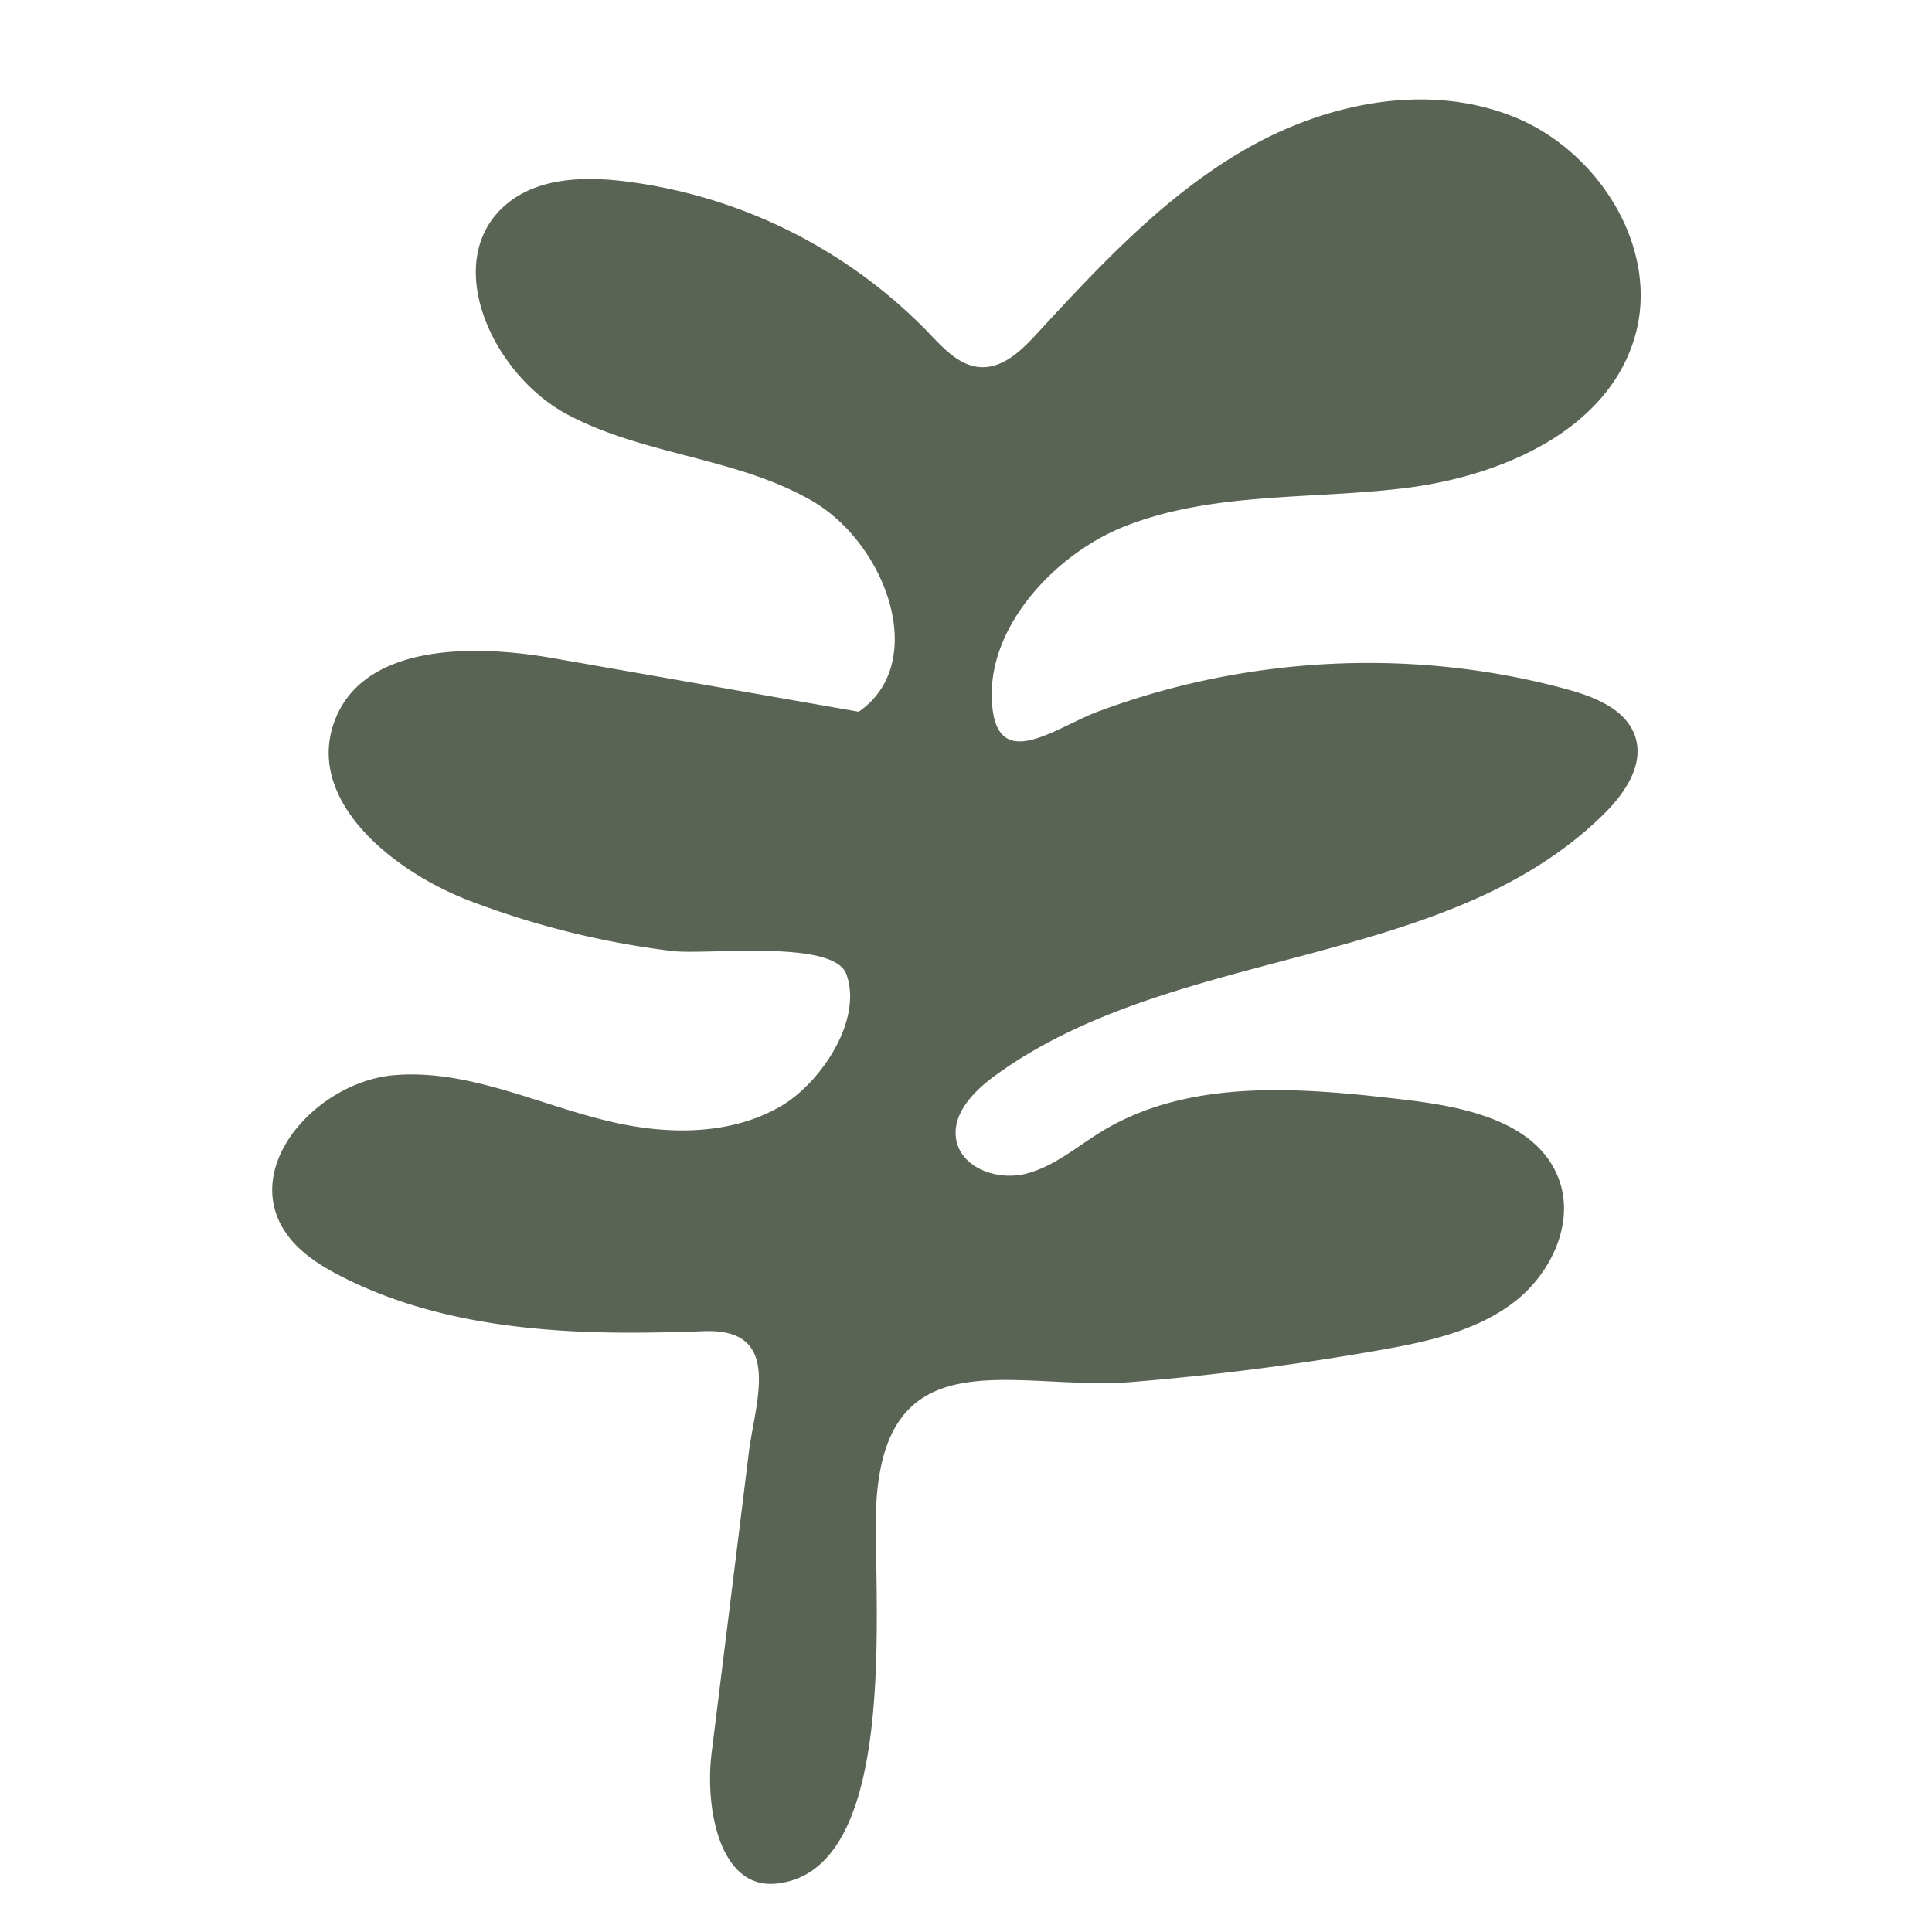 <svg xmlns="http://www.w3.org/2000/svg" viewBox="0 0 1000 1000"><defs><style>.a{fill:#5a6454;}</style></defs><title>planteSVG</title><path class="a" d="M389.693,699.197c7.17,12.782.078,35.189-2.182,53.192q-9.528,77.45-19.173,154.861c-3.585,28.798,4.209,70.377,33.123,67.728,67.338-6.235,49.217-158.33,52.296-199.559,6.235-84.055,72.988-55.335,132.026-60.09q64.357-5.261,128.051-16.445c24.395-4.287,49.568-9.625,69.325-24.511,19.757-14.886,32.539-42.008,23.303-65.039-11.418-28.642-47.62-36.319-78.21-39.982-53.66-6.352-111.996-11.769-158.096,16.328-12.782,7.794-24.511,18.12-39.047,21.822-14.535,3.741-33.318-2.65-36.124-17.38-2.533-13.21,8.573-24.901,19.367-32.89,93.408-68.585,233.812-54.556,316.075-136.156,10.561-10.483,20.42-24.979,16.133-39.242-4.287-14.185-20.264-20.809-34.526-24.784-53.114-14.691-109.346-17.614-163.785-9.391a397.472,397.472,0,0,0-79.847,20.614c-22.758,8.495-53.777,33.513-55.063-6.859-1.247-38.852,34.176-74.976,67.806-88.576,46.022-18.549,97.617-14.107,146.873-20.303,49.217-6.235,103.15-29.538,117.802-76.963C860.045,129.591,827.779,77.958,783.043,60.266c-44.814-17.731-96.876-6.898-138.573,17.107-41.697,24.044-75.132,59.934-107.749,95.317-7.95,8.651-17.575,18.042-29.304,17.341-10.716-.663-18.822-9.47-26.187-17.185A264.181,264.181,0,0,0,322.862,93.779c-21.238-2.533-44.814-1.715-61.064,12.197-33.903,29.032-7.287,87.952,32.227,108.762,39.475,20.887,87.251,22.095,125.947,44.307,38.735,22.134,61.22,83.939,24.511,109.346q-79.145-13.853-158.33-27.746c-42.32-7.404-98.747-7.209-113.204,33.201-14.574,40.566,30.123,77.158,70.416,92.512a444.141,444.141,0,0,0,104.397,25.875c17.731,2.221,83.783-6.313,90.329,12.041,8.651,24.239-13.717,56.193-33.201,67.845-26.031,15.548-58.726,15.393-88.225,8.573-37.605-8.651-74.002-27.395-112.464-24.2-38.423,3.157-76.963,43.957-58.57,77.859,6.547,12.002,18.588,19.952,30.707,26.148,37.644,19.368,79.886,26.577,121.738,28.642,22.095,1.091,44.191.662,66.286-.117,14.068-.546,21.589,3.507,25.33,10.171"/></svg>